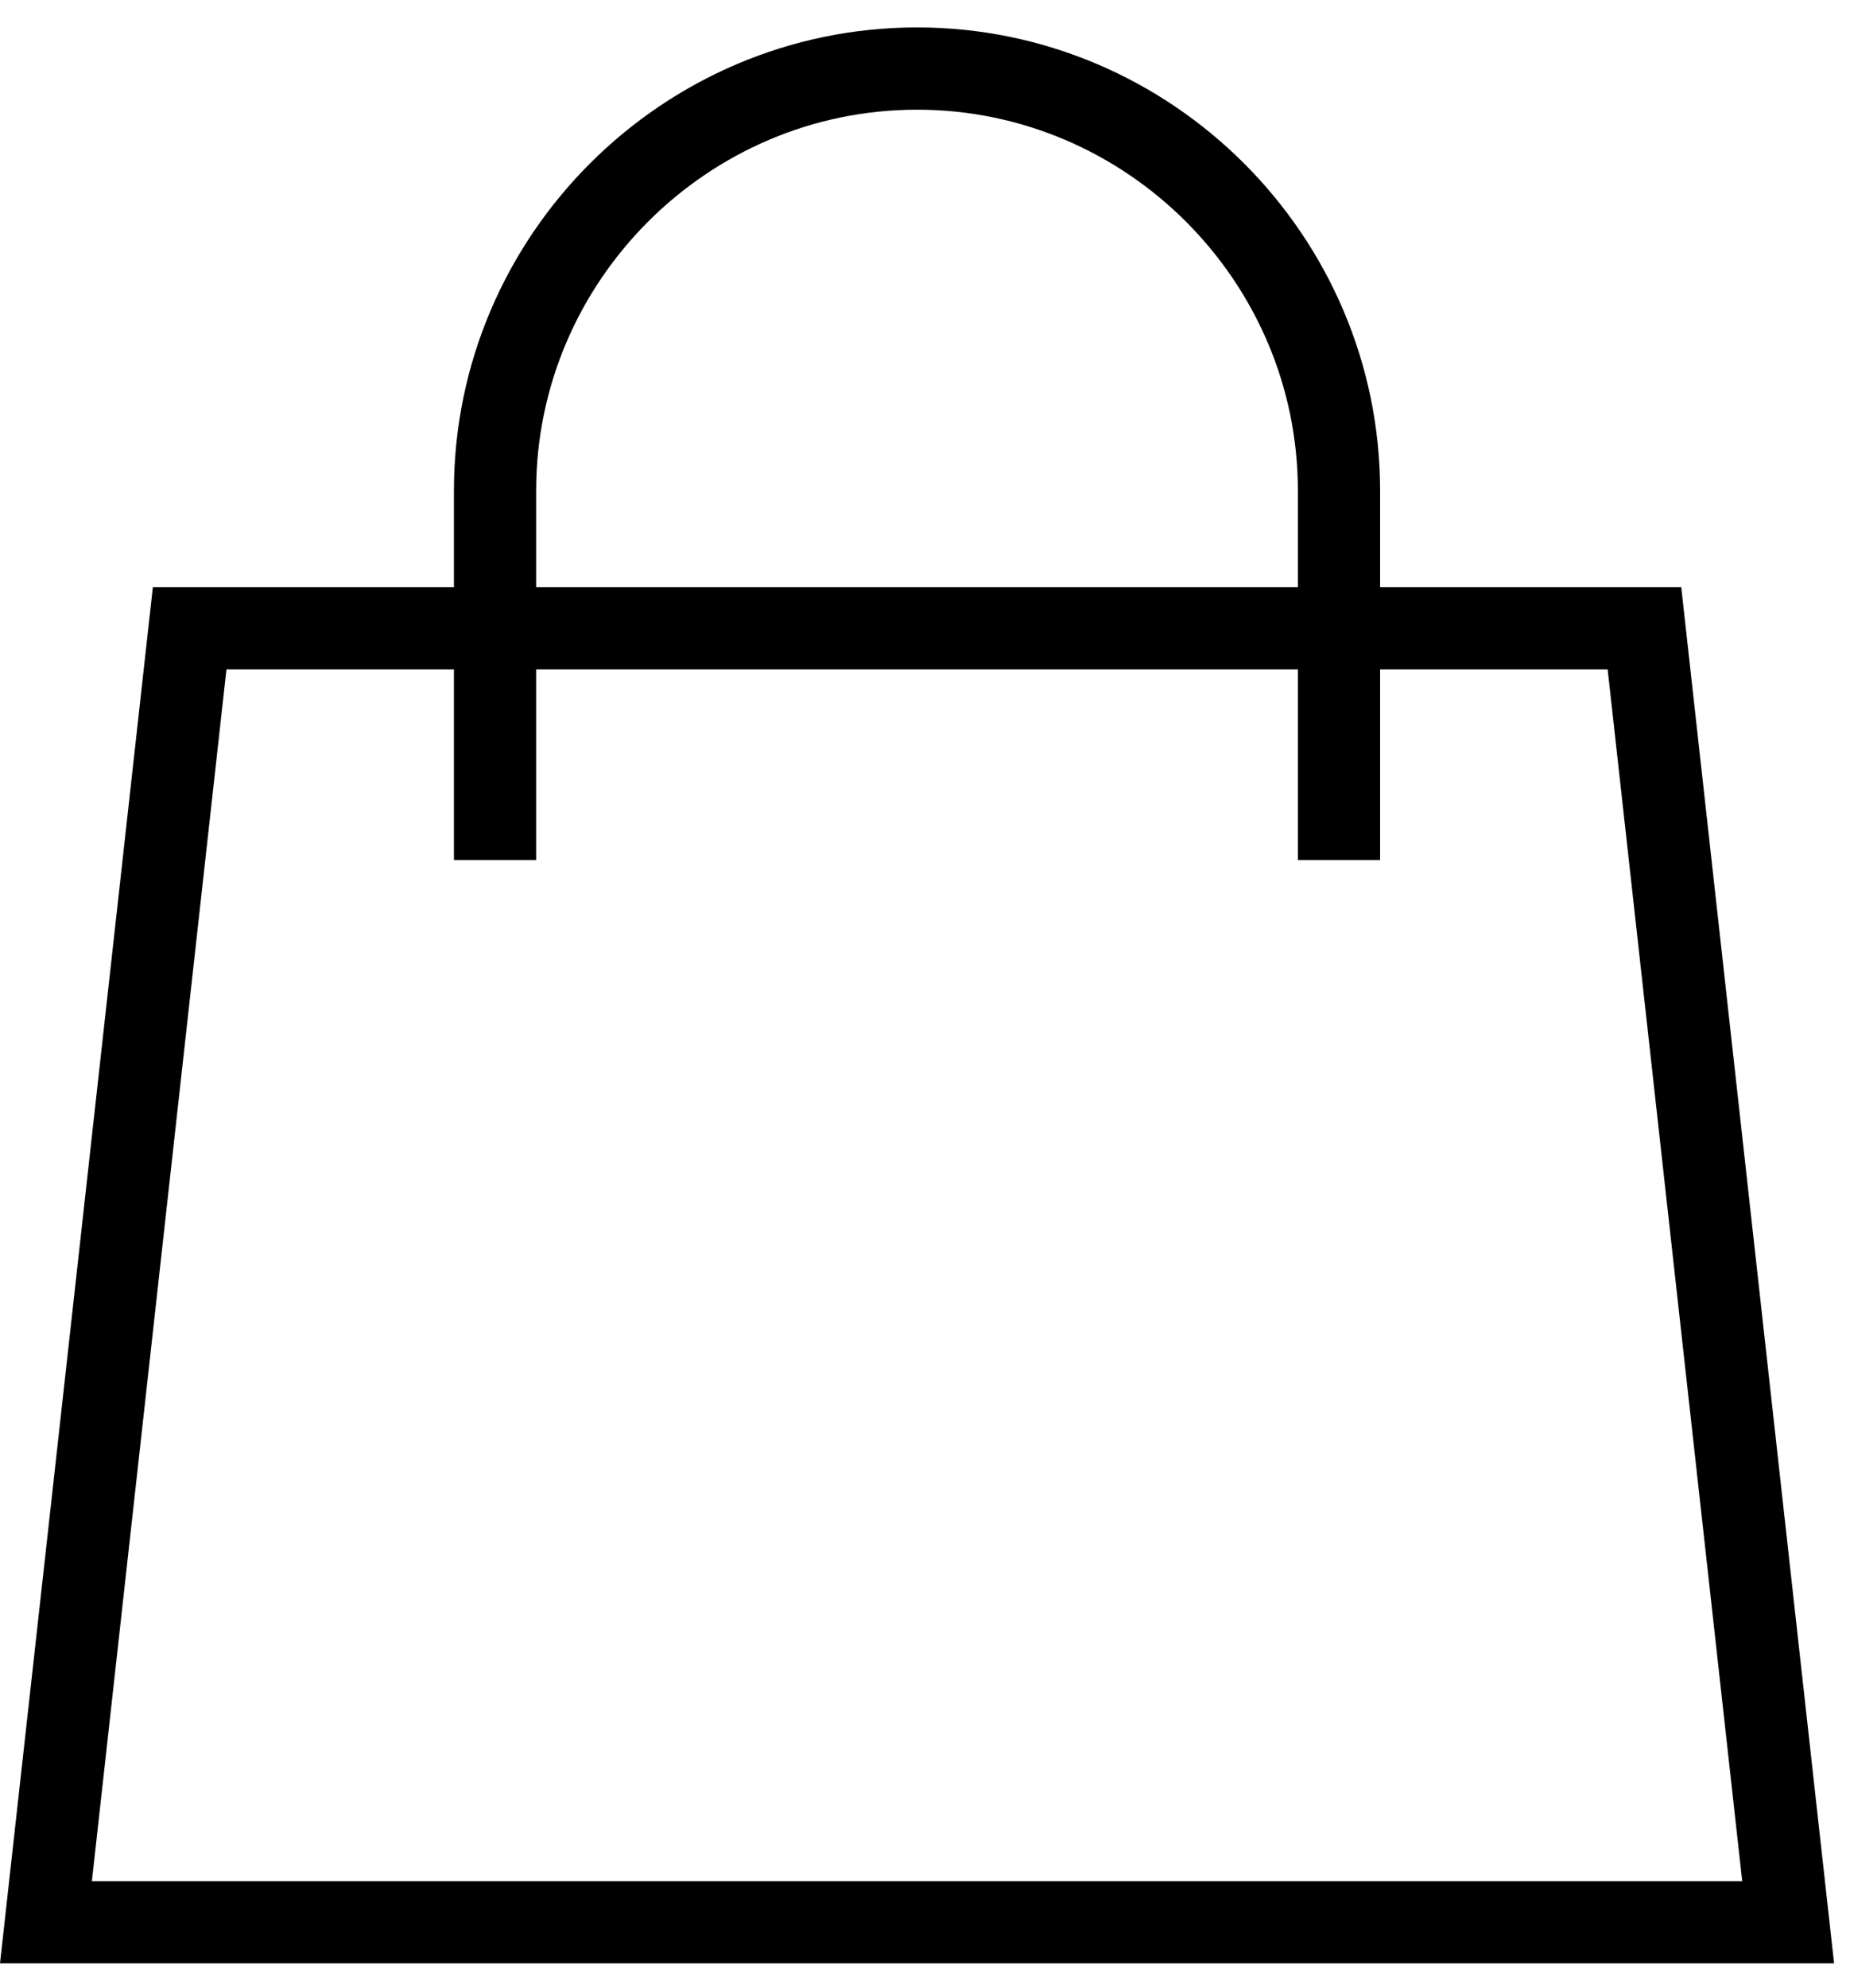 <?xml version="1.0" encoding="UTF-8"?>
<svg width="27px" height="29px" viewBox="0 0 27 29" version="1.1" xmlns="http://www.w3.org/2000/svg" xmlns:xlink="http://www.w3.org/1999/xlink">
    <title>69437C65-2112-407A-9950-E17AEC2DE854</title>
    <g id="Page-1" stroke="none" stroke-width="1" fill="none" fill-rule="evenodd">
        <g id="Artboard" transform="translate(-1633, -82)">
            <g id="Group-4" transform="translate(1633, 83)">
                <path d="M2.231,7.564 L-6e-05,27.639 L26.767,27.639 L26.767,27.634 L24.537,7.564 L2.231,7.564 Z M3.305,8.764 L23.463,8.764 L25.427,26.44 L1.341,26.44 L3.305,8.764 Z" id="Fill-1" fill="#000000"></path>
                <path d="M7.225,11.545 L7.225,6.158 C7.225,2.771 9.997,-0 13.384,-0 C16.771,-0 19.542,2.771 19.542,6.158 L19.542,11.545" id="Stroke-2" stroke="#000000" stroke-width="1.2"></path>
            </g>
        </g>
    </g>
</svg>